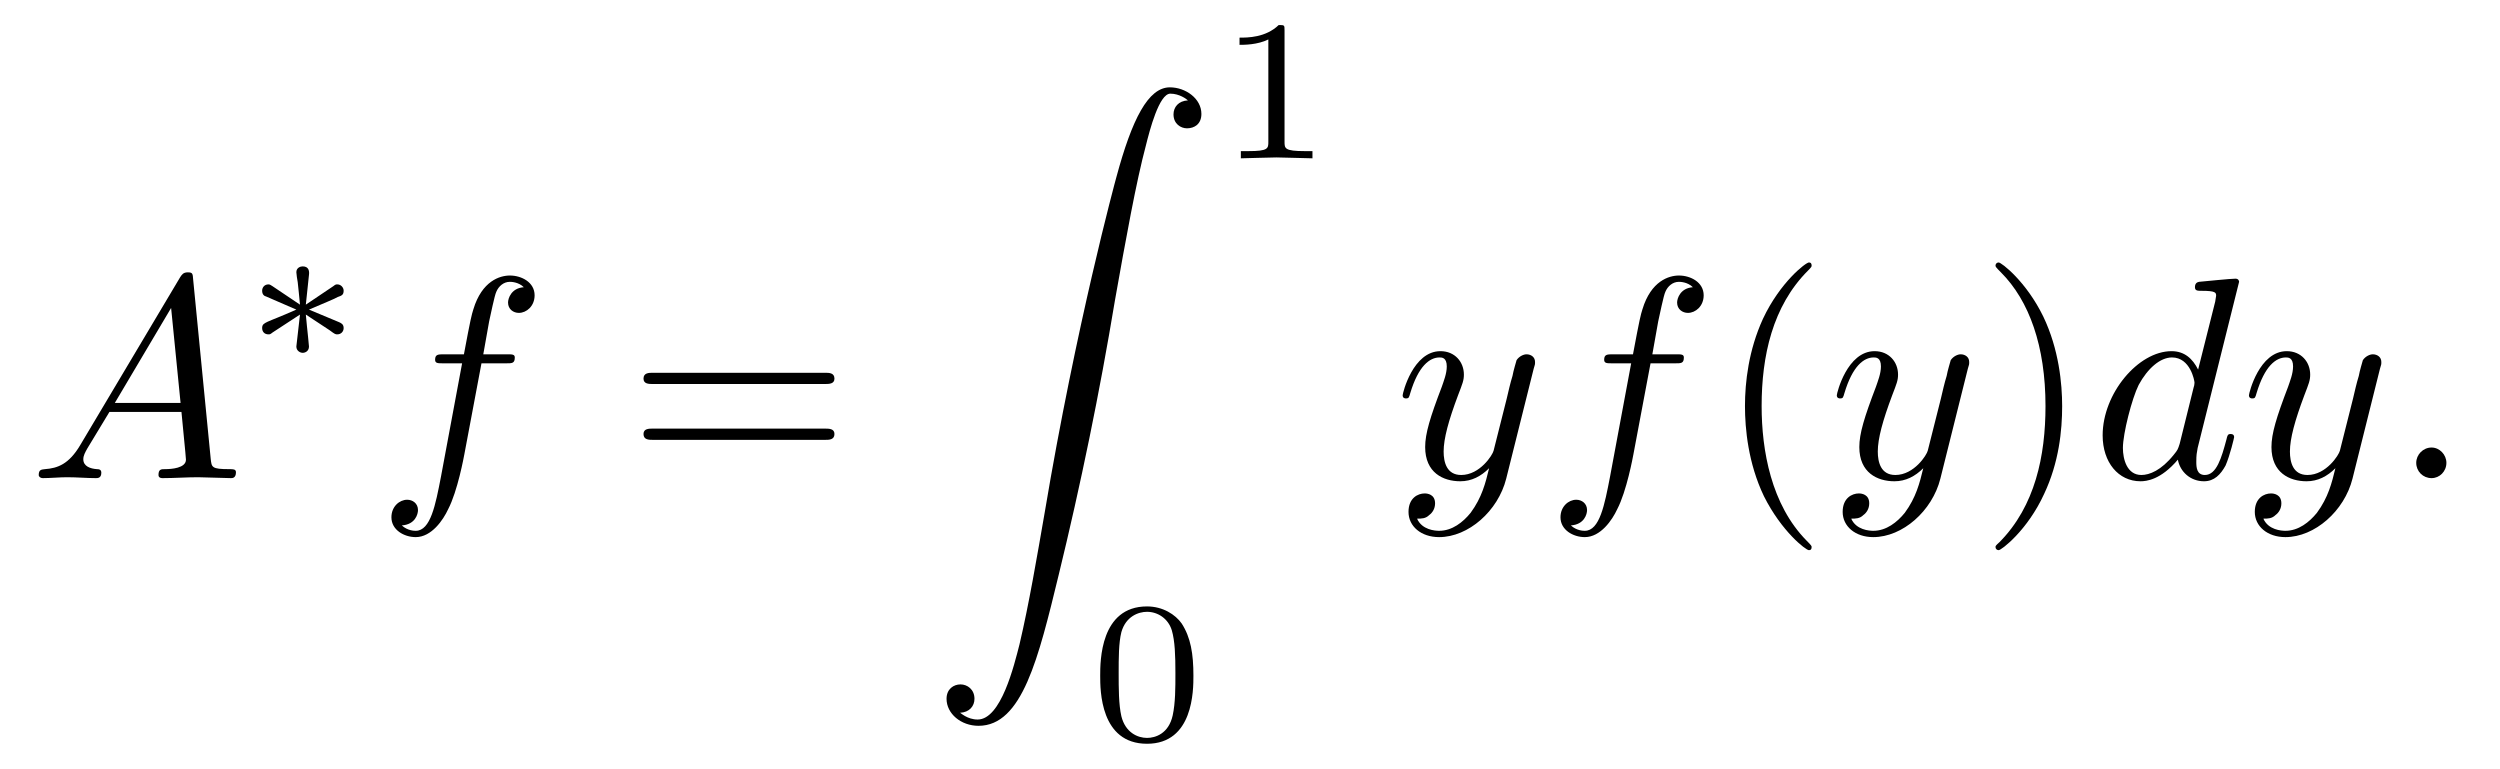 <?xml version="1.0" encoding="UTF-8"?>
<svg xmlns="http://www.w3.org/2000/svg" xmlns:xlink="http://www.w3.org/1999/xlink" viewBox="0 0 86.755 26.669" version="1.2">
<defs>
<g>
<symbol overflow="visible" id="glyph0-0">
<path style="stroke:none;" d=""/>
</symbol>
<symbol overflow="visible" id="glyph0-1">
<path style="stroke:none;" d="M 1.781 -1.141 C 1.391 -0.484 1 -0.344 0.562 -0.312 C 0.438 -0.297 0.344 -0.297 0.344 -0.109 C 0.344 -0.047 0.406 0 0.484 0 C 0.75 0 1.062 -0.031 1.328 -0.031 C 1.672 -0.031 2.016 0 2.328 0 C 2.391 0 2.516 0 2.516 -0.188 C 2.516 -0.297 2.438 -0.312 2.359 -0.312 C 2.141 -0.328 1.891 -0.406 1.891 -0.656 C 1.891 -0.781 1.953 -0.891 2.031 -1.031 L 2.797 -2.297 L 5.297 -2.297 C 5.312 -2.094 5.453 -0.734 5.453 -0.641 C 5.453 -0.344 4.938 -0.312 4.734 -0.312 C 4.594 -0.312 4.5 -0.312 4.5 -0.109 C 4.5 0 4.609 0 4.641 0 C 5.047 0 5.469 -0.031 5.875 -0.031 C 6.125 -0.031 6.766 0 7.016 0 C 7.062 0 7.188 0 7.188 -0.203 C 7.188 -0.312 7.094 -0.312 6.953 -0.312 C 6.344 -0.312 6.344 -0.375 6.312 -0.672 L 5.703 -6.891 C 5.688 -7.094 5.688 -7.141 5.516 -7.141 C 5.359 -7.141 5.312 -7.062 5.25 -6.969 Z M 2.984 -2.609 L 4.938 -5.906 L 5.266 -2.609 Z M 2.984 -2.609 "/>
</symbol>
<symbol overflow="visible" id="glyph0-2">
<path style="stroke:none;" d="M 3.656 -3.984 L 4.516 -3.984 C 4.719 -3.984 4.812 -3.984 4.812 -4.188 C 4.812 -4.297 4.719 -4.297 4.547 -4.297 L 3.719 -4.297 L 3.922 -5.438 C 3.969 -5.641 4.109 -6.344 4.172 -6.469 C 4.25 -6.656 4.422 -6.812 4.641 -6.812 C 4.672 -6.812 4.938 -6.812 5.125 -6.625 C 4.688 -6.594 4.578 -6.234 4.578 -6.094 C 4.578 -5.859 4.766 -5.734 4.953 -5.734 C 5.219 -5.734 5.5 -5.969 5.5 -6.344 C 5.5 -6.797 5.047 -7.031 4.641 -7.031 C 4.297 -7.031 3.672 -6.844 3.375 -5.859 C 3.312 -5.656 3.281 -5.547 3.047 -4.297 L 2.359 -4.297 C 2.156 -4.297 2.047 -4.297 2.047 -4.109 C 2.047 -3.984 2.141 -3.984 2.328 -3.984 L 2.984 -3.984 L 2.25 -0.047 C 2.062 0.922 1.891 1.828 1.375 1.828 C 1.328 1.828 1.094 1.828 0.891 1.641 C 1.359 1.609 1.453 1.25 1.453 1.109 C 1.453 0.875 1.266 0.75 1.078 0.75 C 0.812 0.75 0.531 0.984 0.531 1.359 C 0.531 1.797 0.969 2.047 1.375 2.047 C 1.922 2.047 2.328 1.453 2.5 1.078 C 2.828 0.453 3.047 -0.75 3.062 -0.828 Z M 3.656 -3.984 "/>
</symbol>
<symbol overflow="visible" id="glyph0-3">
<path style="stroke:none;" d="M 4.844 -3.797 C 4.891 -3.938 4.891 -3.953 4.891 -4.031 C 4.891 -4.203 4.75 -4.297 4.594 -4.297 C 4.5 -4.297 4.344 -4.234 4.25 -4.094 C 4.234 -4.031 4.141 -3.734 4.109 -3.547 C 4.031 -3.297 3.969 -3.016 3.906 -2.75 L 3.453 -0.953 C 3.422 -0.812 2.984 -0.109 2.328 -0.109 C 1.828 -0.109 1.719 -0.547 1.719 -0.922 C 1.719 -1.375 1.891 -2 2.219 -2.875 C 2.375 -3.281 2.422 -3.391 2.422 -3.594 C 2.422 -4.031 2.109 -4.406 1.609 -4.406 C 0.656 -4.406 0.297 -2.953 0.297 -2.875 C 0.297 -2.766 0.391 -2.766 0.406 -2.766 C 0.516 -2.766 0.516 -2.797 0.562 -2.953 C 0.844 -3.891 1.234 -4.188 1.578 -4.188 C 1.656 -4.188 1.828 -4.188 1.828 -3.875 C 1.828 -3.625 1.719 -3.359 1.656 -3.172 C 1.25 -2.109 1.078 -1.547 1.078 -1.078 C 1.078 -0.188 1.703 0.109 2.297 0.109 C 2.688 0.109 3.016 -0.062 3.297 -0.344 C 3.172 0.172 3.047 0.672 2.656 1.203 C 2.391 1.531 2.016 1.828 1.562 1.828 C 1.422 1.828 0.969 1.797 0.797 1.406 C 0.953 1.406 1.094 1.406 1.219 1.281 C 1.328 1.203 1.422 1.062 1.422 0.875 C 1.422 0.562 1.156 0.531 1.062 0.531 C 0.828 0.531 0.5 0.688 0.5 1.172 C 0.5 1.672 0.938 2.047 1.562 2.047 C 2.578 2.047 3.609 1.141 3.891 0.016 Z M 4.844 -3.797 "/>
</symbol>
<symbol overflow="visible" id="glyph0-4">
<path style="stroke:none;" d="M 5.141 -6.812 C 5.141 -6.812 5.141 -6.922 5.016 -6.922 C 4.859 -6.922 3.922 -6.828 3.75 -6.812 C 3.672 -6.797 3.609 -6.75 3.609 -6.625 C 3.609 -6.5 3.703 -6.5 3.844 -6.5 C 4.328 -6.5 4.344 -6.438 4.344 -6.328 L 4.312 -6.125 L 3.719 -3.766 C 3.531 -4.141 3.25 -4.406 2.797 -4.406 C 1.641 -4.406 0.406 -2.938 0.406 -1.484 C 0.406 -0.547 0.953 0.109 1.719 0.109 C 1.922 0.109 2.422 0.062 3.016 -0.641 C 3.094 -0.219 3.453 0.109 3.922 0.109 C 4.281 0.109 4.5 -0.125 4.672 -0.438 C 4.828 -0.797 4.969 -1.406 4.969 -1.422 C 4.969 -1.531 4.875 -1.531 4.844 -1.531 C 4.75 -1.531 4.734 -1.484 4.703 -1.344 C 4.531 -0.703 4.359 -0.109 3.953 -0.109 C 3.672 -0.109 3.656 -0.375 3.656 -0.562 C 3.656 -0.812 3.672 -0.875 3.703 -1.047 Z M 3.078 -1.188 C 3.016 -1 3.016 -0.984 2.875 -0.812 C 2.438 -0.266 2.031 -0.109 1.75 -0.109 C 1.25 -0.109 1.109 -0.656 1.109 -1.047 C 1.109 -1.547 1.422 -2.766 1.656 -3.234 C 1.969 -3.812 2.406 -4.188 2.812 -4.188 C 3.453 -4.188 3.594 -3.375 3.594 -3.312 C 3.594 -3.25 3.578 -3.188 3.562 -3.141 Z M 3.078 -1.188 "/>
</symbol>
<symbol overflow="visible" id="glyph0-5">
<path style="stroke:none;" d="M 1.906 -0.531 C 1.906 -0.812 1.672 -1.062 1.391 -1.062 C 1.094 -1.062 0.859 -0.812 0.859 -0.531 C 0.859 -0.234 1.094 0 1.391 0 C 1.672 0 1.906 -0.234 1.906 -0.531 Z M 1.906 -0.531 "/>
</symbol>
<symbol overflow="visible" id="glyph1-0">
<path style="stroke:none;" d=""/>
</symbol>
<symbol overflow="visible" id="glyph1-1">
<path style="stroke:none;" d="M 2.25 -1.734 C 2.828 -1.984 3.078 -2.078 3.25 -2.172 C 3.391 -2.219 3.453 -2.25 3.453 -2.391 C 3.453 -2.5 3.359 -2.609 3.234 -2.609 C 3.188 -2.609 3.172 -2.609 3.094 -2.547 L 2.141 -1.906 L 2.25 -2.938 C 2.266 -3.062 2.25 -3.234 2.031 -3.234 C 1.953 -3.234 1.812 -3.188 1.812 -3.031 C 1.812 -2.969 1.844 -2.766 1.859 -2.688 C 1.875 -2.578 1.922 -2.062 1.938 -1.906 L 0.984 -2.547 C 0.922 -2.578 0.906 -2.609 0.844 -2.609 C 0.703 -2.609 0.625 -2.5 0.625 -2.391 C 0.625 -2.25 0.703 -2.203 0.766 -2.188 L 1.812 -1.734 C 1.25 -1.484 0.984 -1.391 0.812 -1.312 C 0.688 -1.25 0.625 -1.219 0.625 -1.094 C 0.625 -0.969 0.703 -0.875 0.844 -0.875 C 0.891 -0.875 0.906 -0.875 0.984 -0.938 L 1.938 -1.562 L 1.812 -0.453 C 1.812 -0.297 1.953 -0.234 2.031 -0.234 C 2.125 -0.234 2.25 -0.297 2.25 -0.453 C 2.25 -0.516 2.219 -0.719 2.219 -0.781 C 2.203 -0.906 2.156 -1.406 2.141 -1.562 L 2.969 -1.016 C 3.156 -0.875 3.172 -0.875 3.234 -0.875 C 3.359 -0.875 3.453 -0.969 3.453 -1.094 C 3.453 -1.234 3.359 -1.266 3.297 -1.297 Z M 2.25 -1.734 "/>
</symbol>
<symbol overflow="visible" id="glyph2-0">
<path style="stroke:none;" d=""/>
</symbol>
<symbol overflow="visible" id="glyph2-1">
<path style="stroke:none;" d="M 6.844 -3.266 C 7 -3.266 7.188 -3.266 7.188 -3.453 C 7.188 -3.656 7 -3.656 6.859 -3.656 L 0.891 -3.656 C 0.75 -3.656 0.562 -3.656 0.562 -3.453 C 0.562 -3.266 0.75 -3.266 0.891 -3.266 Z M 6.859 -1.328 C 7 -1.328 7.188 -1.328 7.188 -1.531 C 7.188 -1.719 7 -1.719 6.844 -1.719 L 0.891 -1.719 C 0.75 -1.719 0.562 -1.719 0.562 -1.531 C 0.562 -1.328 0.75 -1.328 0.891 -1.328 Z M 6.859 -1.328 "/>
</symbol>
<symbol overflow="visible" id="glyph2-2">
<path style="stroke:none;" d="M 3.297 2.391 C 3.297 2.359 3.297 2.344 3.125 2.172 C 1.891 0.922 1.562 -0.969 1.562 -2.5 C 1.562 -4.234 1.938 -5.969 3.172 -7.203 C 3.297 -7.328 3.297 -7.344 3.297 -7.375 C 3.297 -7.453 3.266 -7.484 3.203 -7.484 C 3.094 -7.484 2.203 -6.797 1.609 -5.531 C 1.109 -4.438 0.984 -3.328 0.984 -2.5 C 0.984 -1.719 1.094 -0.516 1.641 0.625 C 2.25 1.844 3.094 2.5 3.203 2.5 C 3.266 2.5 3.297 2.469 3.297 2.391 Z M 3.297 2.391 "/>
</symbol>
<symbol overflow="visible" id="glyph2-3">
<path style="stroke:none;" d="M 2.875 -2.5 C 2.875 -3.266 2.766 -4.469 2.219 -5.609 C 1.625 -6.828 0.766 -7.484 0.672 -7.484 C 0.609 -7.484 0.562 -7.438 0.562 -7.375 C 0.562 -7.344 0.562 -7.328 0.75 -7.141 C 1.734 -6.156 2.297 -4.578 2.297 -2.5 C 2.297 -0.781 1.938 0.969 0.703 2.219 C 0.562 2.344 0.562 2.359 0.562 2.391 C 0.562 2.453 0.609 2.5 0.672 2.5 C 0.766 2.5 1.672 1.812 2.25 0.547 C 2.766 -0.547 2.875 -1.656 2.875 -2.5 Z M 2.875 -2.5 "/>
</symbol>
<symbol overflow="visible" id="glyph3-0">
<path style="stroke:none;" d=""/>
</symbol>
<symbol overflow="visible" id="glyph3-1">
<path style="stroke:none;" d="M 1.031 21.703 C 1.359 21.688 1.531 21.469 1.531 21.219 C 1.531 20.891 1.281 20.719 1.047 20.719 C 0.812 20.719 0.562 20.875 0.562 21.219 C 0.562 21.734 1.062 22.156 1.672 22.156 C 3.188 22.156 3.75 19.812 4.453 16.922 C 5.219 13.781 5.875 10.594 6.406 7.391 C 6.781 5.281 7.141 3.281 7.484 2 C 7.609 1.5 7.938 0.219 8.328 0.219 C 8.641 0.219 8.891 0.406 8.938 0.453 C 8.609 0.469 8.438 0.688 8.438 0.938 C 8.438 1.266 8.688 1.422 8.906 1.422 C 9.156 1.422 9.406 1.281 9.406 0.922 C 9.406 0.391 8.859 0 8.312 0 C 7.562 0 7 1.094 6.453 3.125 C 6.422 3.234 5.062 8.234 3.969 14.75 C 3.703 16.281 3.422 17.938 3.094 19.328 C 2.906 20.062 2.453 21.938 1.641 21.938 C 1.281 21.938 1.047 21.703 1.031 21.703 Z M 1.031 21.703 "/>
</symbol>
<symbol overflow="visible" id="glyph4-0">
<path style="stroke:none;" d=""/>
</symbol>
<symbol overflow="visible" id="glyph4-1">
<path style="stroke:none;" d="M 2.328 -4.438 C 2.328 -4.625 2.328 -4.625 2.125 -4.625 C 1.672 -4.188 1.047 -4.188 0.766 -4.188 L 0.766 -3.938 C 0.922 -3.938 1.391 -3.938 1.766 -4.125 L 1.766 -0.578 C 1.766 -0.344 1.766 -0.25 1.078 -0.25 L 0.812 -0.25 L 0.812 0 C 0.938 0 1.797 -0.031 2.047 -0.031 C 2.266 -0.031 3.141 0 3.297 0 L 3.297 -0.25 L 3.031 -0.25 C 2.328 -0.25 2.328 -0.344 2.328 -0.578 Z M 2.328 -4.438 "/>
</symbol>
<symbol overflow="visible" id="glyph4-2">
<path style="stroke:none;" d="M 3.594 -2.219 C 3.594 -2.984 3.5 -3.547 3.188 -4.031 C 2.969 -4.344 2.531 -4.625 1.984 -4.625 C 0.359 -4.625 0.359 -2.719 0.359 -2.219 C 0.359 -1.719 0.359 0.141 1.984 0.141 C 3.594 0.141 3.594 -1.719 3.594 -2.219 Z M 1.984 -0.062 C 1.656 -0.062 1.234 -0.25 1.094 -0.812 C 1 -1.219 1 -1.797 1 -2.312 C 1 -2.828 1 -3.359 1.094 -3.734 C 1.25 -4.281 1.688 -4.438 1.984 -4.438 C 2.359 -4.438 2.719 -4.203 2.844 -3.797 C 2.953 -3.422 2.969 -2.922 2.969 -2.312 C 2.969 -1.797 2.969 -1.281 2.875 -0.844 C 2.734 -0.203 2.266 -0.062 1.984 -0.062 Z M 1.984 -0.062 "/>
</symbol>
</g>
</defs>
<g id="surface1">
<g style="fill:rgb(0%,0%,0%);fill-opacity:1;">
  <use xlink:href="#glyph0-1" x="1" y="16.592"/>
</g>
<g style="fill:rgb(0%,0%,0%);fill-opacity:1;">
  <use xlink:href="#glyph1-1" x="8.472" y="12.478"/>
</g>
<g style="fill:rgb(0%,0%,0%);fill-opacity:1;">
  <use xlink:href="#glyph0-2" x="13.052" y="16.592"/>
</g>
<g style="fill:rgb(0%,0%,0%);fill-opacity:1;">
  <use xlink:href="#glyph2-1" x="21.769" y="16.592"/>
</g>
<g style="fill:rgb(0%,0%,0%);fill-opacity:1;">
  <use xlink:href="#glyph3-1" x="32.285" y="3.031"/>
</g>
<g style="fill:rgb(0%,0%,0%);fill-opacity:1;">
  <use xlink:href="#glyph4-1" x="42.248" y="5.494"/>
</g>
<g style="fill:rgb(0%,0%,0%);fill-opacity:1;">
  <use xlink:href="#glyph4-2" x="37.82" y="25.669"/>
</g>
<g style="fill:rgb(0%,0%,0%);fill-opacity:1;">
  <use xlink:href="#glyph0-3" x="48.378" y="16.592"/>
</g>
<g style="fill:rgb(0%,0%,0%);fill-opacity:1;">
  <use xlink:href="#glyph0-2" x="53.621" y="16.592"/>
</g>
<g style="fill:rgb(0%,0%,0%);fill-opacity:1;">
  <use xlink:href="#glyph2-2" x="59.57" y="16.592"/>
</g>
<g style="fill:rgb(0%,0%,0%);fill-opacity:1;">
  <use xlink:href="#glyph0-3" x="63.444" y="16.592"/>
</g>
<g style="fill:rgb(0%,0%,0%);fill-opacity:1;">
  <use xlink:href="#glyph2-3" x="68.686" y="16.592"/>
</g>
<g style="fill:rgb(0%,0%,0%);fill-opacity:1;">
  <use xlink:href="#glyph0-4" x="72.56" y="16.592"/>
  <use xlink:href="#glyph0-3" x="77.746" y="16.592"/>
</g>
<g style="fill:rgb(0%,0%,0%);fill-opacity:1;">
  <use xlink:href="#glyph0-5" x="82.989" y="16.592"/>
</g>
</g>
</svg>
